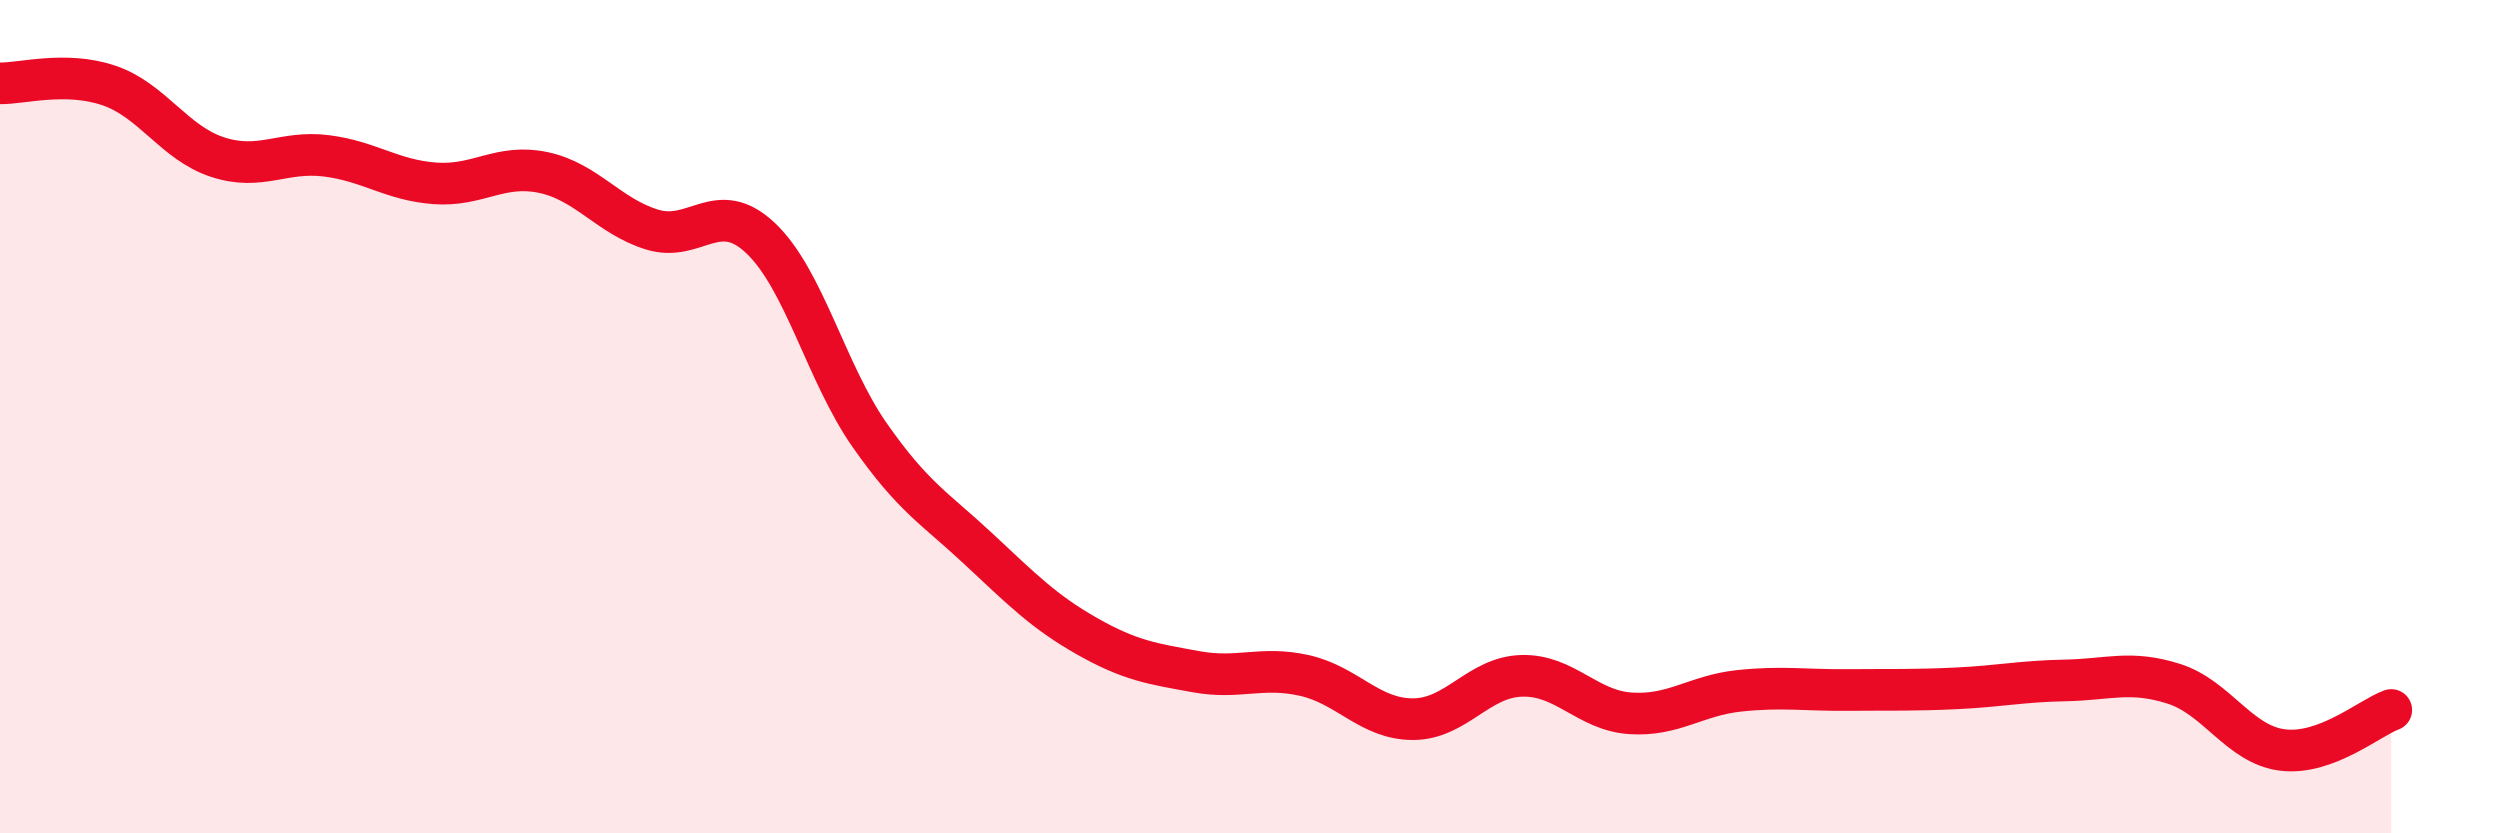 
    <svg width="60" height="20" viewBox="0 0 60 20" xmlns="http://www.w3.org/2000/svg">
      <path
        d="M 0,2 C 0.52,2.01 1.57,1.7 2.61,2.05 C 3.65,2.4 4.18,3.43 5.22,3.77 C 6.26,4.11 6.79,3.61 7.83,3.74 C 8.87,3.87 9.39,4.32 10.43,4.4 C 11.47,4.48 12,3.92 13.04,4.14 C 14.08,4.36 14.61,5.19 15.65,5.51 C 16.69,5.83 17.22,4.73 18.26,5.72 C 19.3,6.71 19.83,8.95 20.87,10.44 C 21.91,11.93 22.44,12.2 23.48,13.17 C 24.52,14.14 25.05,14.68 26.09,15.27 C 27.13,15.86 27.66,15.93 28.7,16.12 C 29.74,16.31 30.26,15.98 31.3,16.21 C 32.34,16.44 32.87,17.26 33.91,17.26 C 34.95,17.26 35.48,16.25 36.52,16.22 C 37.56,16.19 38.09,17.05 39.13,17.12 C 40.17,17.19 40.7,16.69 41.74,16.58 C 42.78,16.47 43.31,16.57 44.35,16.56 C 45.39,16.55 45.92,16.57 46.96,16.52 C 48,16.47 48.53,16.35 49.57,16.33 C 50.61,16.31 51.13,16.08 52.17,16.41 C 53.21,16.74 53.74,17.87 54.78,18 C 55.82,18.13 56.87,17.23 57.39,17.04L57.39 20L0 20Z"
        fill="#EB0A25"
        opacity="0.1"
        stroke-linecap="round"
        stroke-linejoin="round"
      />
      <path
        d="M 0,2 C 0.52,2.01 1.57,1.7 2.61,2.05 C 3.65,2.4 4.18,3.43 5.22,3.77 C 6.26,4.11 6.79,3.61 7.83,3.74 C 8.87,3.87 9.39,4.32 10.43,4.4 C 11.47,4.48 12,3.92 13.04,4.14 C 14.08,4.36 14.61,5.19 15.65,5.51 C 16.69,5.83 17.22,4.73 18.26,5.72 C 19.3,6.71 19.83,8.95 20.87,10.44 C 21.91,11.93 22.44,12.2 23.48,13.17 C 24.52,14.14 25.05,14.68 26.09,15.27 C 27.13,15.86 27.66,15.93 28.7,16.12 C 29.74,16.31 30.26,15.98 31.3,16.21 C 32.34,16.44 32.87,17.26 33.91,17.26 C 34.95,17.26 35.48,16.25 36.52,16.22 C 37.56,16.19 38.09,17.05 39.13,17.12 C 40.17,17.19 40.7,16.69 41.74,16.58 C 42.78,16.47 43.31,16.57 44.35,16.56 C 45.39,16.55 45.92,16.57 46.96,16.52 C 48,16.47 48.53,16.35 49.57,16.33 C 50.61,16.31 51.13,16.08 52.17,16.41 C 53.21,16.74 53.74,17.87 54.78,18 C 55.82,18.13 56.87,17.23 57.39,17.04"
        stroke="#EB0A25"
        stroke-width="1"
        fill="none"
        stroke-linecap="round"
        stroke-linejoin="round"
      />
    </svg>
  